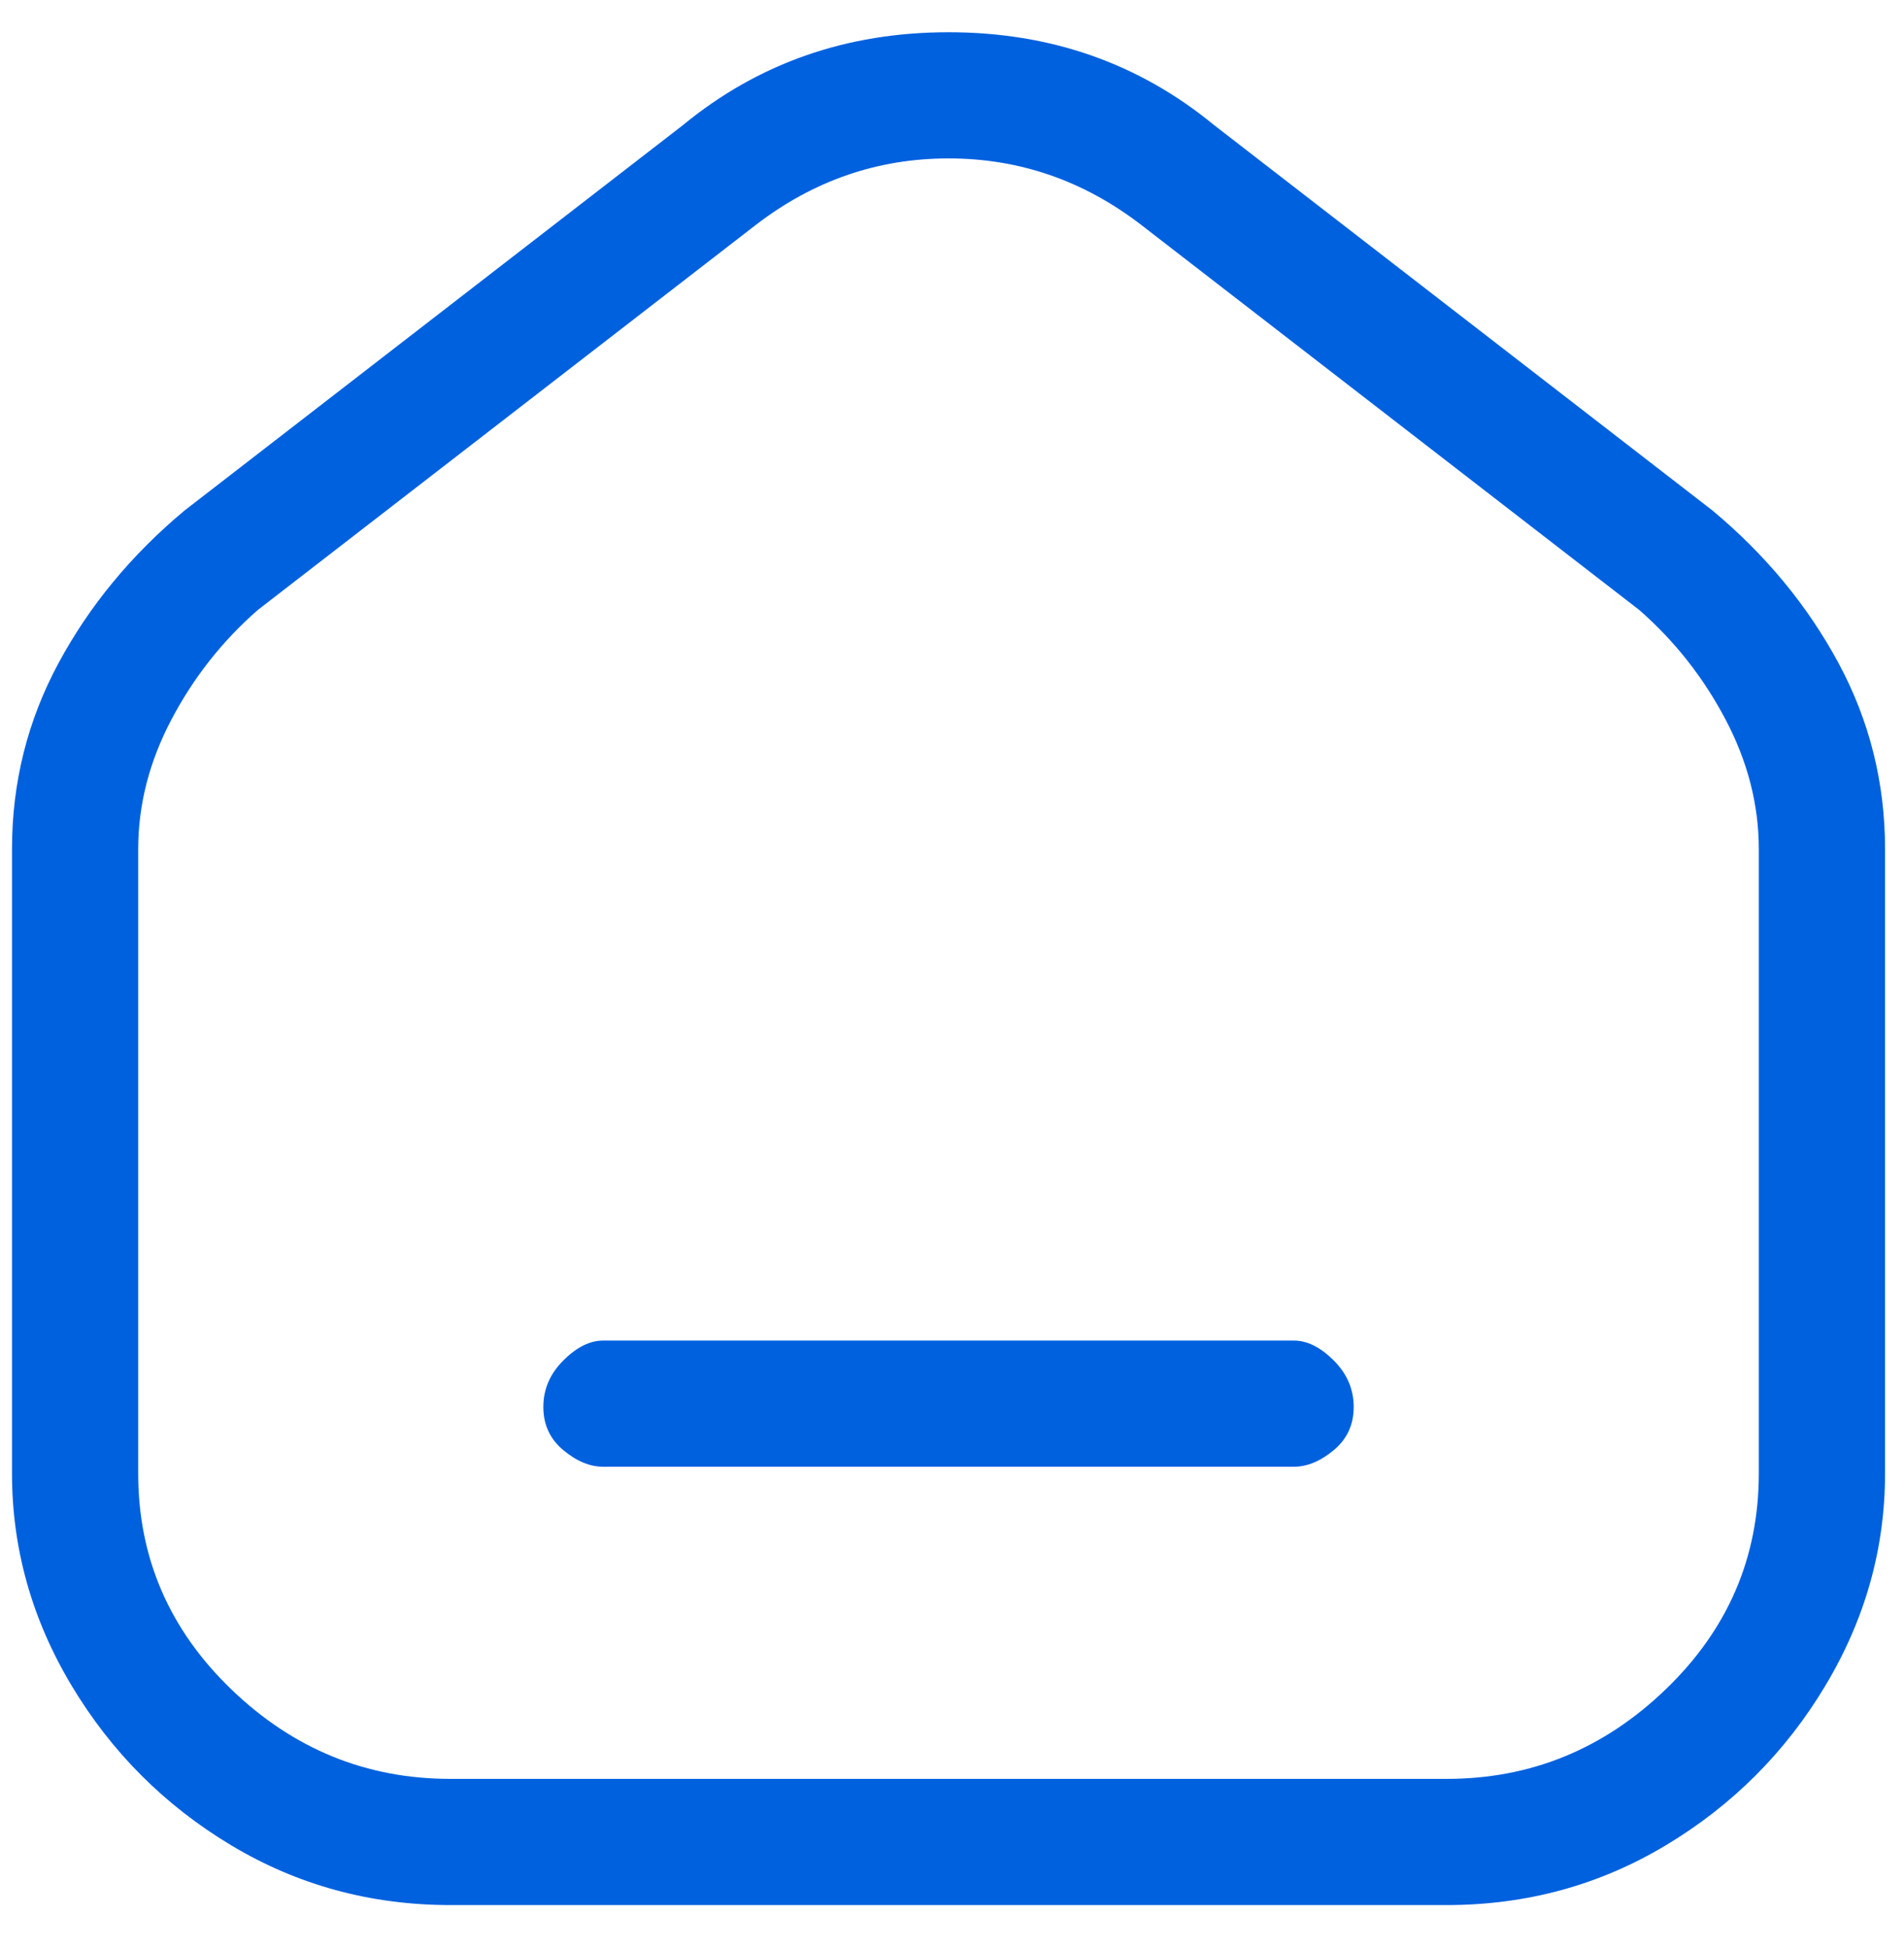 <svg xmlns="http://www.w3.org/2000/svg" width="43" height="44" viewBox="0 0 43 44" fill="none"><path d="M12.271 31.778C12.271 31.378 12.421 31.028 12.722 30.728C13.021 30.428 13.322 30.278 13.621 30.278H29.221C29.521 30.278 29.822 30.428 30.122 30.728C30.422 31.028 30.572 31.378 30.572 31.778C30.572 32.178 30.422 32.503 30.122 32.753C29.822 33.003 29.521 33.128 29.221 33.128H13.621C13.322 33.128 13.021 33.003 12.722 32.753C12.421 32.503 12.271 32.178 12.271 31.778ZM27.422 2.828C25.721 1.428 23.721 0.728 21.422 0.728C19.122 0.728 17.122 1.428 15.421 2.828L4.171 11.528C2.971 12.528 2.021 13.678 1.321 14.978C0.621 16.278 0.271 17.678 0.271 19.178V33.278C0.271 34.978 0.721 36.578 1.621 38.078C2.521 39.578 3.721 40.778 5.221 41.678C6.721 42.578 8.371 43.028 10.171 43.028H32.672C34.471 43.028 36.121 42.578 37.621 41.678C39.121 40.778 40.322 39.578 41.221 38.078C42.121 36.578 42.572 34.978 42.572 33.278V19.178C42.572 17.678 42.221 16.278 41.522 14.978C40.822 13.678 39.871 12.528 38.672 11.528L27.422 2.828ZM17.072 5.078C18.372 4.078 19.822 3.578 21.422 3.578C23.021 3.578 24.471 4.078 25.771 5.078L37.022 13.778C37.822 14.478 38.471 15.303 38.971 16.253C39.471 17.203 39.721 18.178 39.721 19.178V33.278C39.721 35.178 39.022 36.803 37.621 38.153C36.221 39.503 34.572 40.178 32.672 40.178H10.171C8.271 40.178 6.621 39.503 5.221 38.153C3.821 36.803 3.121 35.178 3.121 33.278V19.178C3.121 18.178 3.371 17.203 3.871 16.253C4.371 15.303 5.021 14.478 5.821 13.778L17.072 5.078Z" fill="#0061DF"></path></svg>